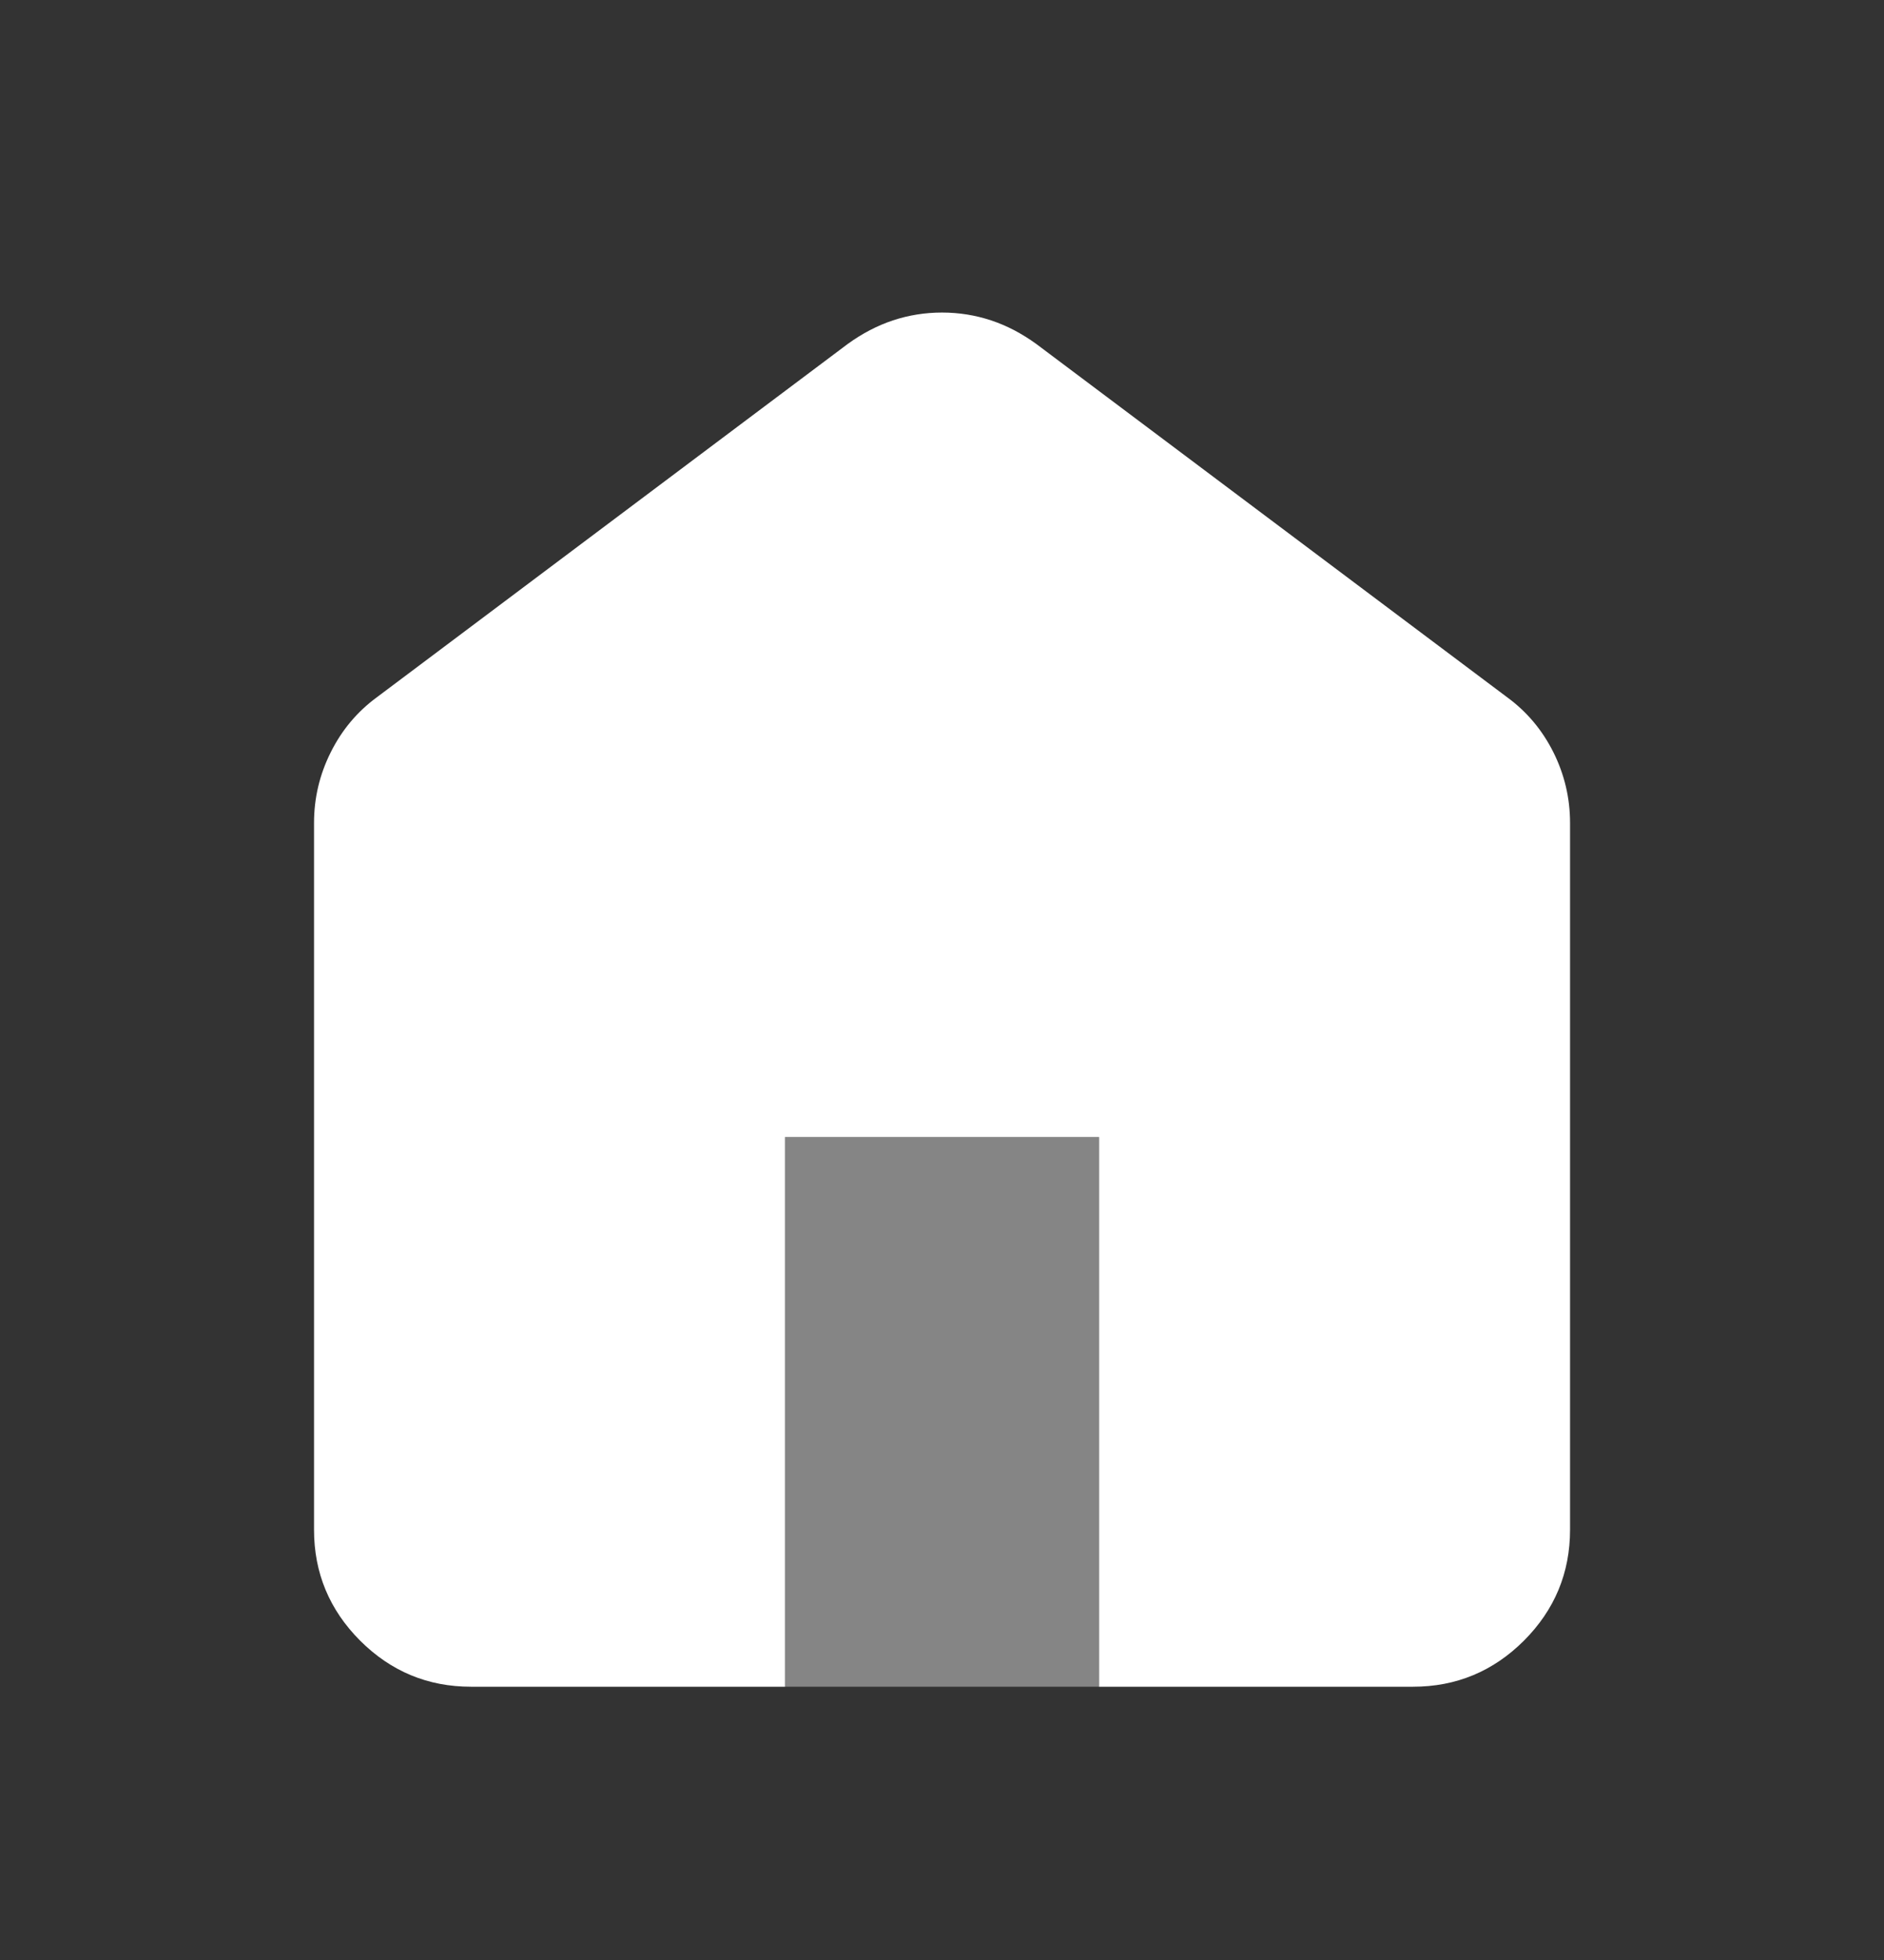 <svg width="25" height="26" viewBox="0 0 25 26" fill="none" xmlns="http://www.w3.org/2000/svg">
<rect x="0" y="0" width="25" height="26" fill="#333333" stroke="none"/>
<path d="M6.25 22.375C5.677 22.375 5.187 22.171 4.779 21.764C4.371 21.355 4.167 20.865 4.167 20.292V10.917C4.167 10.587 4.241 10.274 4.389 9.979C4.536 9.684 4.74 9.441 5 9.25L11.25 4.562C11.441 4.424 11.641 4.319 11.849 4.25C12.058 4.181 12.275 4.146 12.5 4.146C12.726 4.146 12.943 4.181 13.151 4.25C13.36 4.319 13.559 4.424 13.75 4.562L20 9.25C20.261 9.441 20.465 9.684 20.613 9.979C20.76 10.274 20.834 10.587 20.834 10.917V20.292C20.834 20.865 20.63 21.355 20.222 21.764C19.814 22.171 19.323 22.375 18.75 22.375H14.584V15.083H10.417V22.375H6.25Z" fill="white"/>
<path opacity="0.4" fill-rule="evenodd" clip-rule="evenodd" d="M10.417 22.375H14.584V15.083H10.417V22.375Z" fill="white"/>
</svg>
